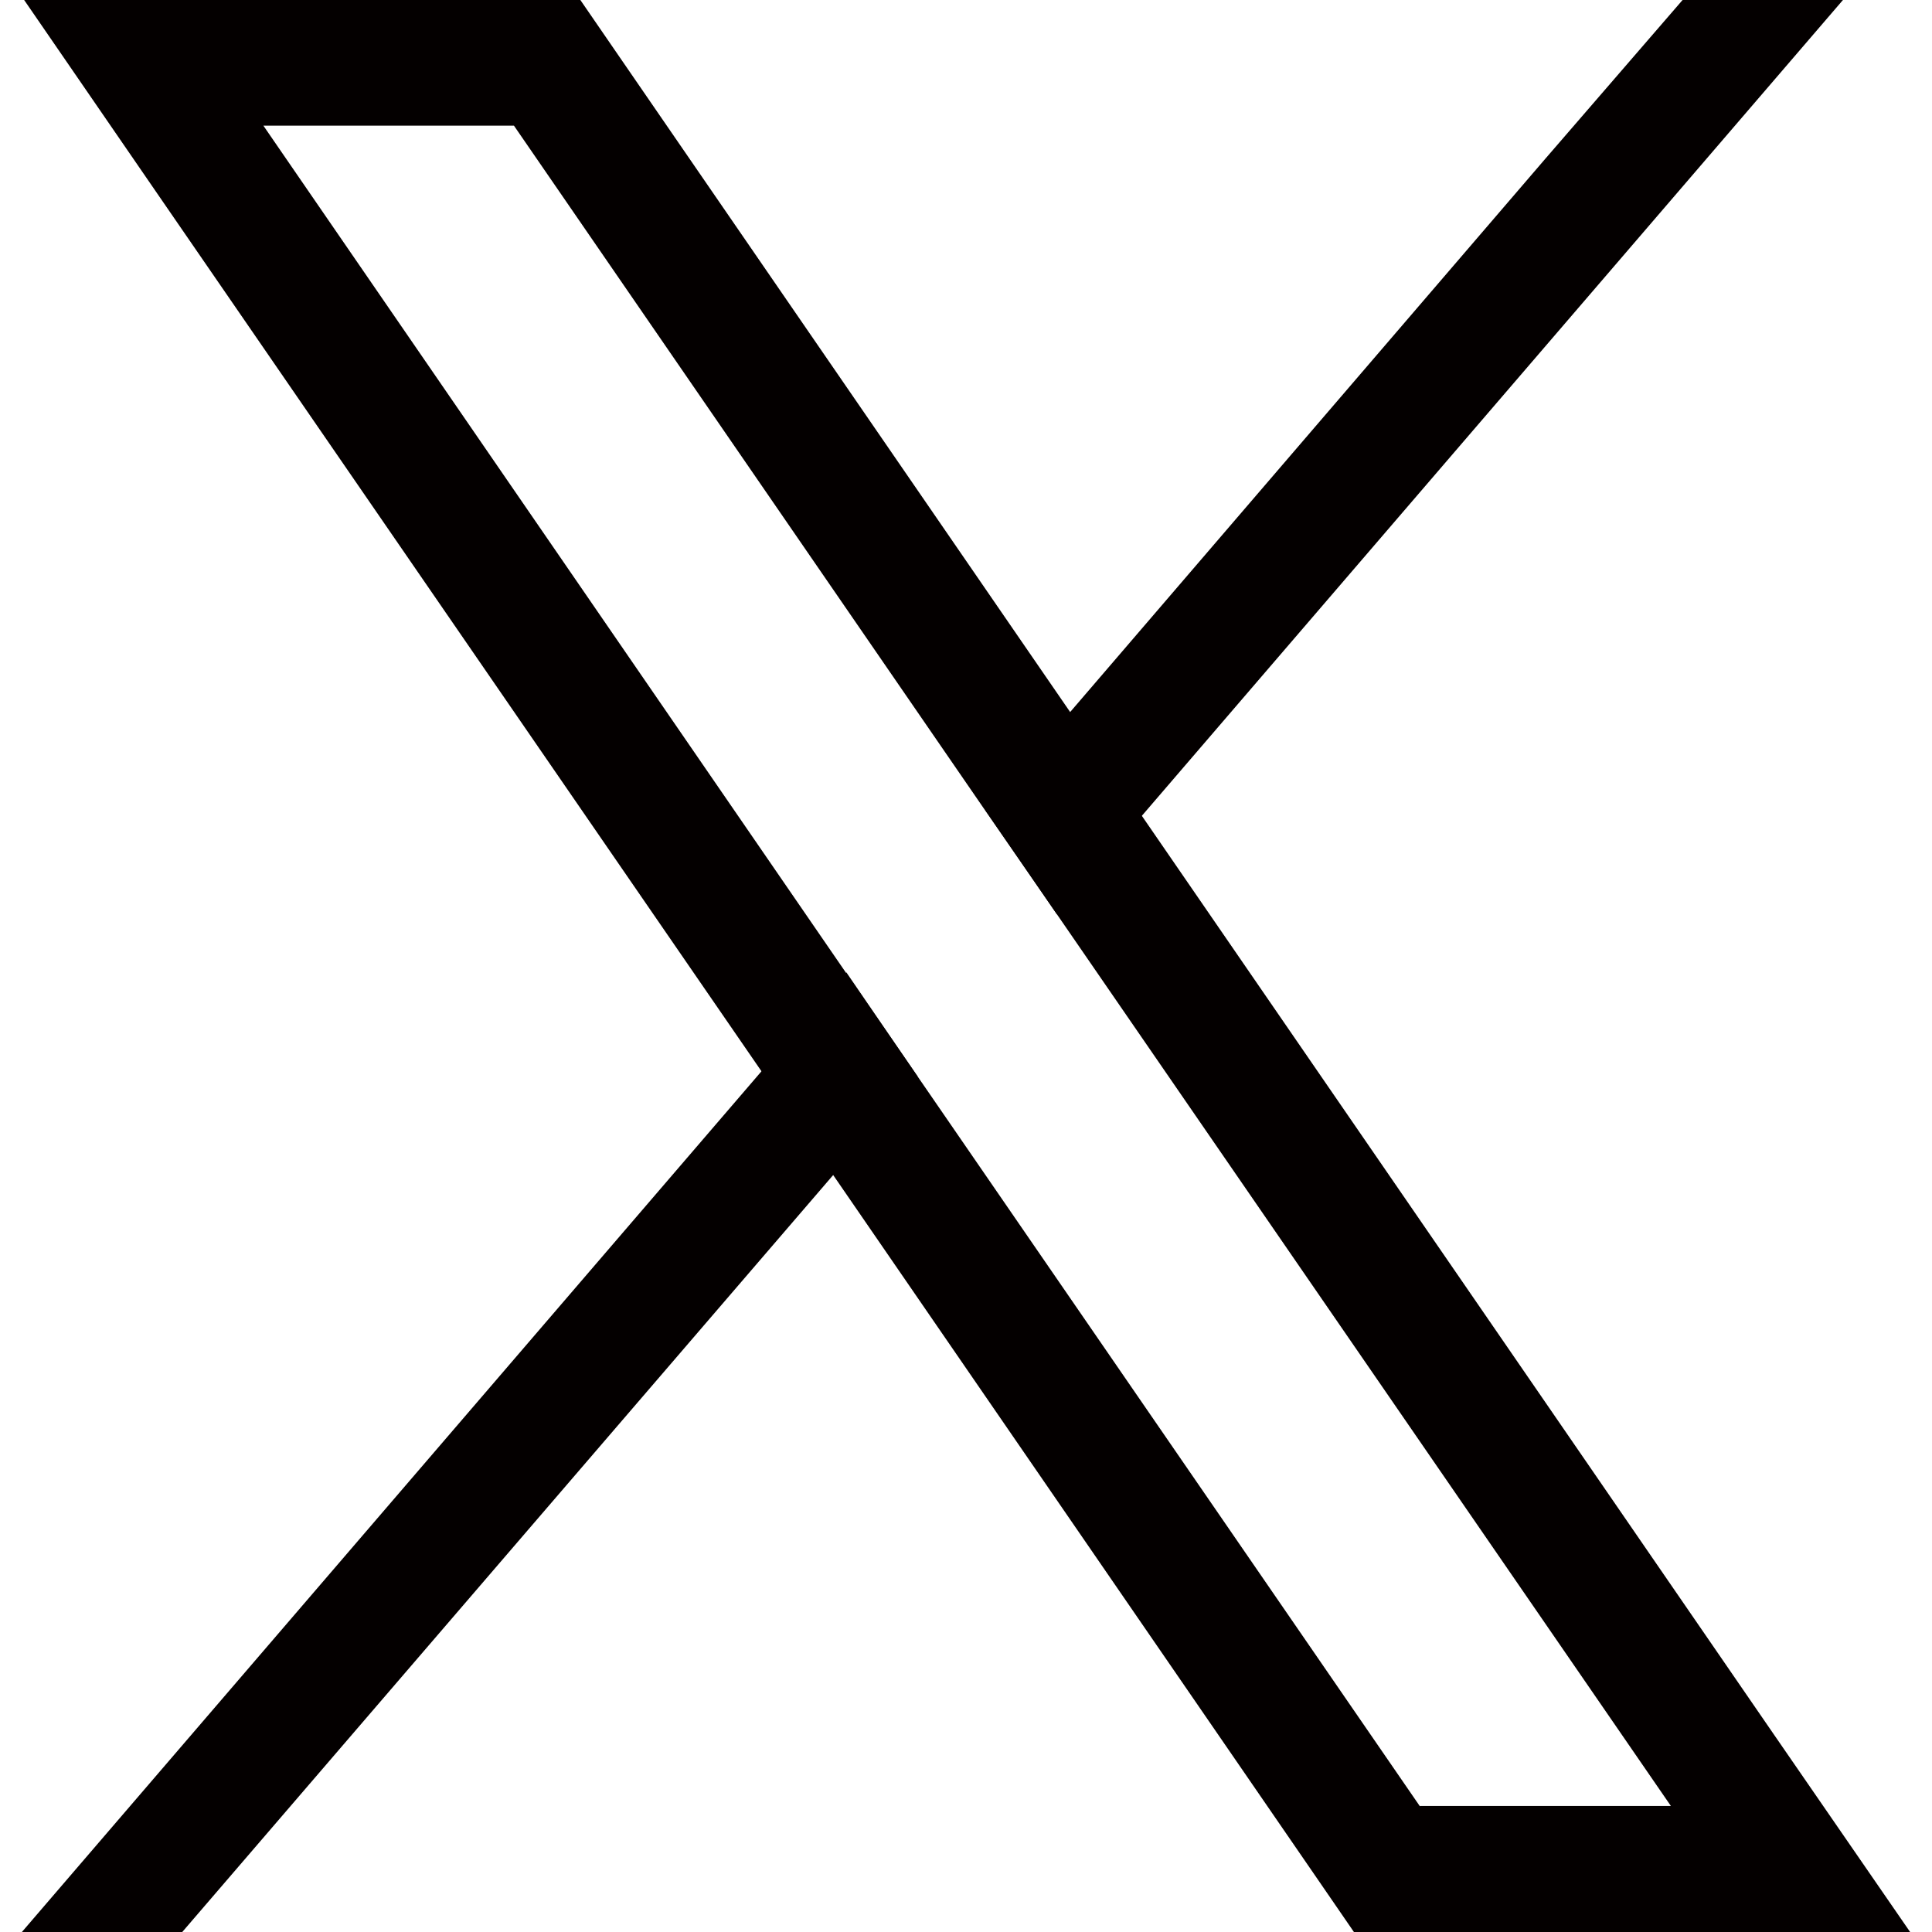 <?xml version="1.0" encoding="utf-8"?>
<!-- Generator: Adobe Illustrator 26.2.1, SVG Export Plug-In . SVG Version: 6.00 Build 0)  -->
<svg version="1.1" id="レイヤー_1" xmlns="http://www.w3.org/2000/svg" xmlns:xlink="http://www.w3.org/1999/xlink" x="0px"
	 y="0px" viewBox="0 0 512 512" style="enable-background:new 0 0 512 512;" xml:space="preserve">
<style type="text/css">
	.st0{fill:#040000;}
</style>
<g>
	<path class="st0" d="M470.2,459.8L302.6,216.2l-19-27.5L163.7,14.4L153.8,0H6.4l35.9,52.2l159.5,231.7l19,27.5l128.1,186.2
		l9.9,14.4h147.4L470.2,459.8z M376.3,478.7L243.2,285.3l-19-27.5L69.8,33.3h66.4l124.9,181.5l19,27.5l162.7,236.3H376.3z"/>
	<polygon class="st0" points="224.3,257.7 243.2,285.3 220.8,311.4 48.3,512 5.8,512 201.8,283.9 	"/>
	<polygon class="st0" points="488.4,0 302.6,216.2 280.1,242.3 261.2,214.8 283.6,188.7 409.5,42.1 445.9,0 	"/>
</g>
</svg>
